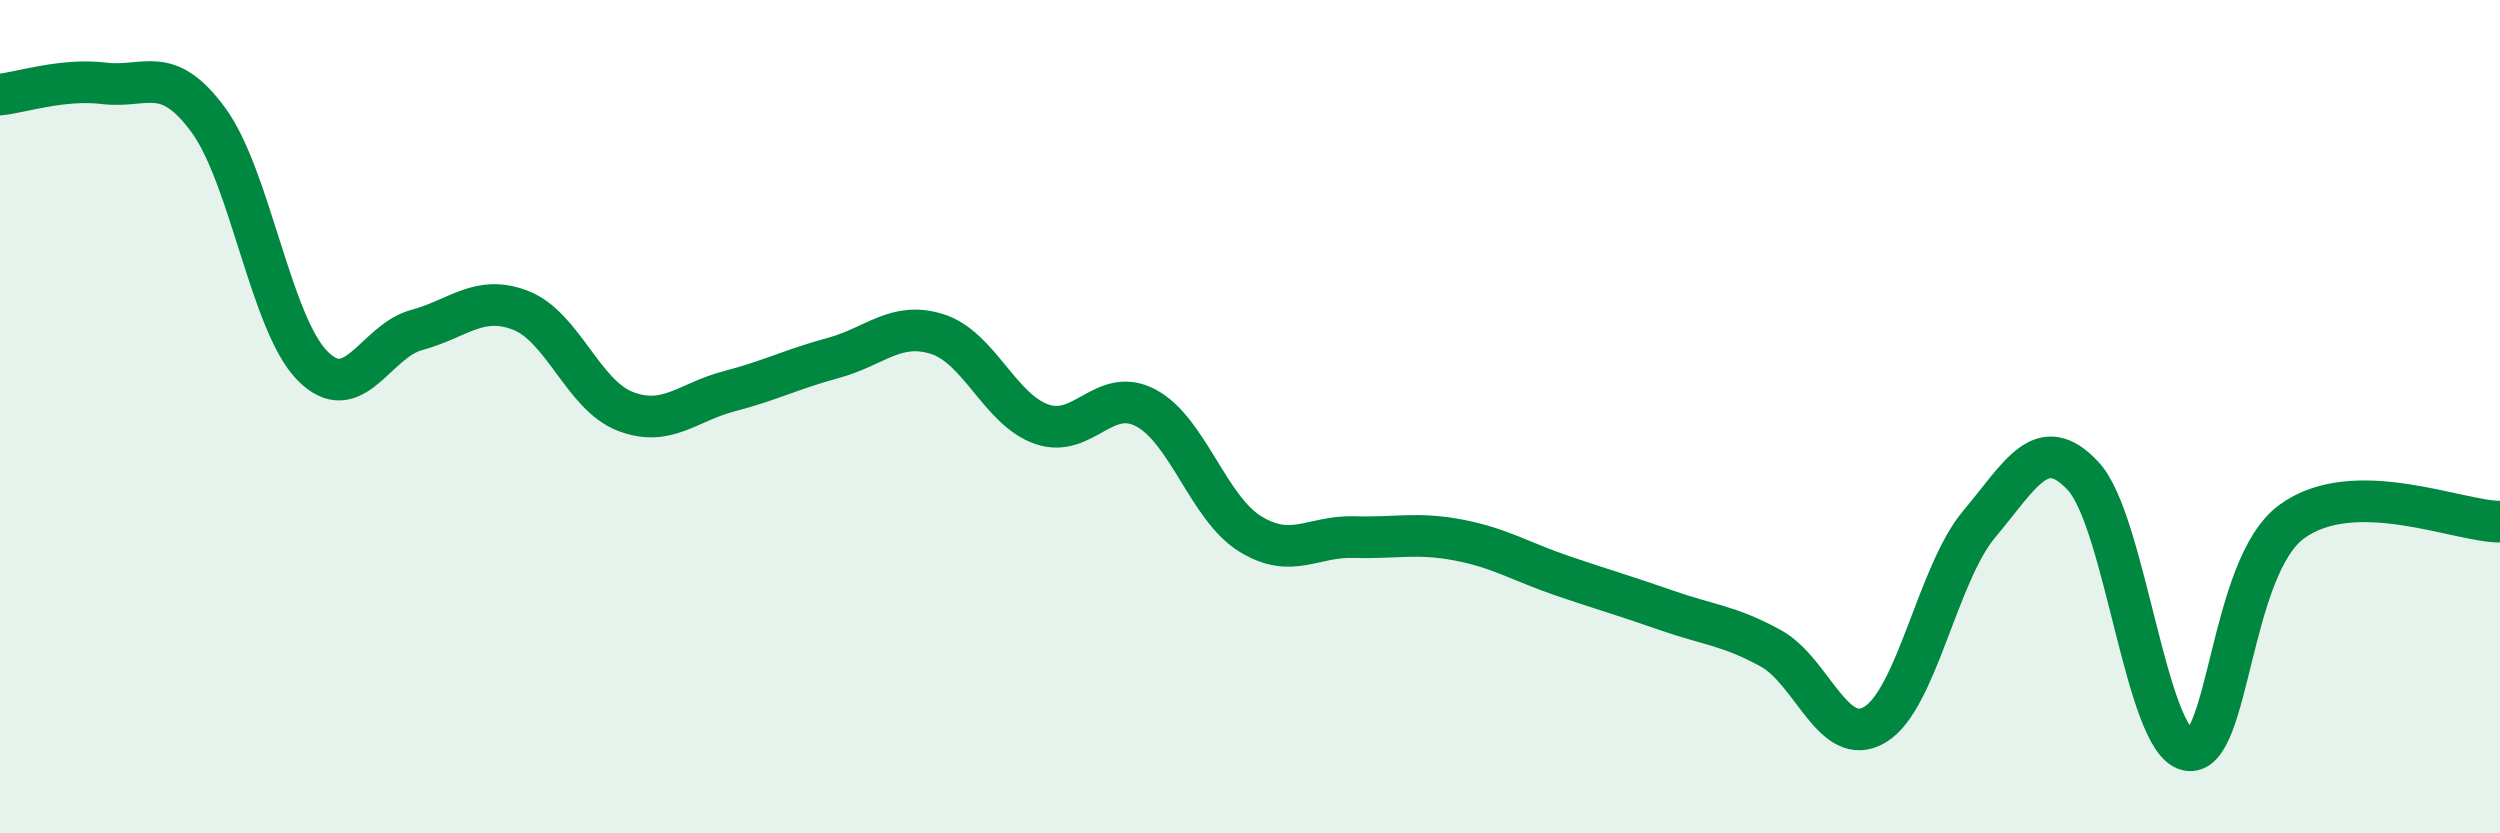 
    <svg width="60" height="20" viewBox="0 0 60 20" xmlns="http://www.w3.org/2000/svg">
      <path
        d="M 0,2.27 C 0.5,2.22 1.5,1.88 2.5,2 C 3.5,2.12 4,1.52 5,2.88 C 6,4.24 6.5,7.77 7.5,8.78 C 8.5,9.79 9,8.19 10,7.92 C 11,7.65 11.5,7.06 12.5,7.45 C 13.5,7.84 14,9.48 15,9.87 C 16,10.26 16.5,9.65 17.5,9.39 C 18.5,9.13 19,8.86 20,8.59 C 21,8.32 21.5,7.7 22.5,8.02 C 23.5,8.34 24,9.83 25,10.18 C 26,10.53 26.5,9.26 27.5,9.79 C 28.5,10.32 29,12.19 30,12.81 C 31,13.43 31.5,12.86 32.5,12.89 C 33.5,12.92 34,12.77 35,12.96 C 36,13.15 36.5,13.48 37.5,13.82 C 38.5,14.16 39,14.3 40,14.65 C 41,15 41.5,15.01 42.5,15.56 C 43.5,16.11 44,17.99 45,17.39 C 46,16.79 46.5,13.77 47.5,12.58 C 48.5,11.39 49,10.35 50,11.43 C 51,12.51 51.5,17.78 52.5,18 C 53.5,18.22 53.5,13.62 55,12.52 C 56.5,11.42 59,12.52 60,12.52L60 20L0 20Z"
        fill="#008740"
        opacity="0.1"
        stroke-linecap="round"
        stroke-linejoin="round"
      />
      <path
        d="M 0,2.27 C 0.5,2.22 1.5,1.88 2.5,2 C 3.5,2.12 4,1.52 5,2.88 C 6,4.24 6.5,7.77 7.5,8.78 C 8.5,9.79 9,8.19 10,7.92 C 11,7.65 11.5,7.06 12.5,7.45 C 13.5,7.84 14,9.48 15,9.87 C 16,10.26 16.5,9.65 17.5,9.39 C 18.5,9.13 19,8.86 20,8.59 C 21,8.32 21.5,7.7 22.5,8.02 C 23.5,8.34 24,9.83 25,10.18 C 26,10.53 26.5,9.26 27.5,9.79 C 28.5,10.32 29,12.19 30,12.81 C 31,13.43 31.5,12.86 32.5,12.89 C 33.5,12.92 34,12.77 35,12.96 C 36,13.15 36.5,13.48 37.5,13.82 C 38.5,14.16 39,14.3 40,14.65 C 41,15 41.5,15.01 42.5,15.56 C 43.5,16.11 44,17.99 45,17.39 C 46,16.79 46.5,13.77 47.5,12.58 C 48.5,11.39 49,10.35 50,11.43 C 51,12.51 51.5,17.78 52.5,18 C 53.5,18.22 53.5,13.62 55,12.52 C 56.5,11.42 59,12.52 60,12.52"
        stroke="#008740"
        stroke-width="1"
        fill="none"
        stroke-linecap="round"
        stroke-linejoin="round"
      />
    </svg>
  